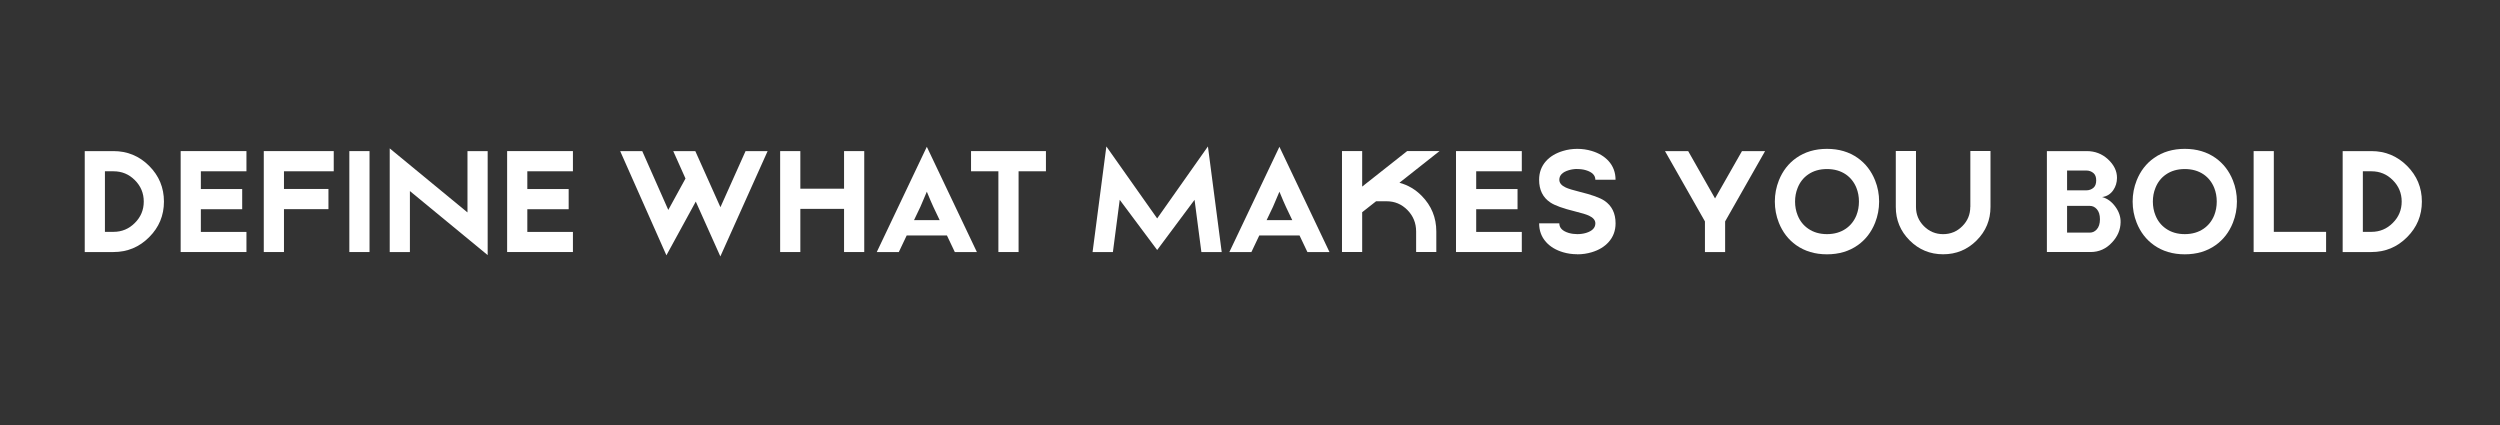 <?xml version="1.0" encoding="UTF-8"?><svg id="a" xmlns="http://www.w3.org/2000/svg" viewBox="0 0 1315.19 223.72"><rect x="0" y="0" width="1315.19" height="223.72" fill="#333333" stroke="none"/><defs><style>.b{fill:#fff;}</style></defs><path class="b" d="M59.7,79.49c7.32,0,13.57,2.59,18.75,7.76,5.2,5.2,7.8,11.46,7.8,18.79s-2.6,13.57-7.8,18.75c-5.18,5.2-11.43,7.8-18.75,7.8h-15.12v-53.1h15.12Zm-4.5,10.62v31.86h4.5c4.39,0,8.14-1.56,11.24-4.69,3.12-3.1,4.69-6.85,4.69-11.24s-1.56-8.15-4.69-11.28-6.85-4.65-11.24-4.65h-4.5Z"/><path class="b" d="M129.65,90.11h-23.99v9.34h21.75v10.62h-21.75v11.94h23.99v10.58h-34.61v-53.1h34.61v10.62Z"/><path class="b" d="M175.57,90.11h-26.18v9.3h23.4v10.62h-23.4v22.56h-10.62v-53.1h36.8v10.62Z"/><path class="b" d="M194.4,79.49v53.1h-10.62v-53.1h10.62Z"/><path class="b" d="M205.02,132.59v-54.53l40.91,33.69v-32.26h10.62v54.71l-40.91-33.69v32.08h-10.62Z"/><path class="b" d="M301.4,90.11h-23.99v9.34h21.75v10.62h-21.75v11.94h23.99v10.58h-34.61v-53.1h34.61v10.62Z"/><path class="b" d="M403.83,79.49l-24.87,55.41-12.93-28.86-15.45,28.27-24.32-54.82h11.61l13.7,30.95,9.05-16.52-6.45-14.43h11.61l13.22,29.52,13.22-29.52h11.61Z"/><path class="b" d="M421.04,79.49v19.78h23v-19.78h10.62v53.1h-10.62v-22.71h-23v22.71h-10.62v-53.1h10.62Z"/><path class="b" d="M461.25,132.59l26.33-55.37,26.33,55.37h-11.61l-4.14-8.72h-21.17l-4.14,8.72h-11.61Zm33.07-16.81l-3.26-6.85c-.73-1.54-1.89-4.24-3.48-8.09-.39,.83-.95,2.15-1.68,3.96-.73,1.78-1.31,3.12-1.72,4.03l-3.33,6.96h13.48Z"/><path class="b" d="M535.85,90.11v42.48h-10.62v-42.48h-14.39v-10.62h39.4v10.62h-14.39Z"/><path class="b" d="M574.78,132.59l7.25-55.55,26.73,37.87,26.7-37.87,7.25,55.55h-10.69l-3.59-27.47-19.67,26.4-19.7-26.4-3.59,27.47h-10.69Z"/><path class="b" d="M646.74,132.59l26.33-55.37,26.33,55.37h-11.61l-4.14-8.72h-21.17l-4.14,8.72h-11.61Zm33.07-16.81l-3.26-6.85c-.73-1.54-1.89-4.24-3.48-8.09-.39,.83-.95,2.15-1.68,3.96-.73,1.78-1.31,3.12-1.72,4.03l-3.33,6.96h13.48Z"/><path class="b" d="M716.61,98.16l23.66-18.68h17.03l-21.09,16.66c4.52,1.22,8.43,3.53,11.75,6.92,5.1,5.2,7.65,11.44,7.65,18.71v10.8h-10.62v-10.8c0-4.42-1.53-8.18-4.58-11.28-3.03-3.08-6.68-4.61-10.95-4.61h-5.53l-7.32,5.75v20.95h-10.62v-53.1h10.62v18.68Z"/><path class="b" d="M800.58,90.11h-23.99v9.34h21.75v10.62h-21.75v11.94h23.99v10.58h-34.61v-53.1h34.61v10.62Z"/><path class="b" d="M820.32,117.5c0,2.37,1.65,4.05,4.94,5.05,1.46,.42,2.98,.62,4.54,.62s3.15-.21,4.54-.62c3.29-1,4.94-2.69,4.94-5.05,0-1.63-1.11-2.98-3.33-4.03-1.34-.63-3.81-1.39-7.4-2.27-6.27-1.54-10.6-3.1-12.96-4.69-3.93-2.61-5.9-6.59-5.9-11.94,0-3.83,1.21-7.1,3.62-9.81,2.2-2.44,5.18-4.22,8.94-5.35,2.37-.73,4.88-1.1,7.54-1.1s5.16,.37,7.58,1.1c3.74,1.12,6.7,2.91,8.9,5.35,2.42,2.71,3.63,5.98,3.63,9.81h-10.62c0-2.34-1.65-4.02-4.94-5.02-1.39-.42-2.91-.62-4.54-.62v-.04c-1.56,0-3.08,.22-4.54,.66-3.3,1-4.94,2.67-4.94,5.02,0,1.66,1.12,3.02,3.37,4.07,1.34,.63,3.8,1.39,7.36,2.27,6.3,1.54,10.62,3.09,12.96,4.65,3.93,2.64,5.9,6.62,5.9,11.94,0,3.83-1.21,7.1-3.63,9.81-2.2,2.47-5.16,4.26-8.9,5.38-2.42,.73-4.94,1.1-7.58,1.1v-.04c-2.66,0-5.18-.35-7.54-1.06-3.76-1.12-6.74-2.92-8.94-5.38-2.42-2.71-3.62-5.98-3.62-9.81h10.62Z"/><path class="b" d="M888.11,79.49l14.13,24.9,14.17-24.9h12.16l-21.02,36.99v16.11h-10.62v-16.11l-21.02-36.99h12.2Z"/><path class="b" d="M977.32,83.11c4.1,2.91,7.14,6.84,9.12,11.79,1.42,3.54,2.12,7.25,2.12,11.13s-.71,7.6-2.12,11.17c-1.98,4.96-5.02,8.89-9.12,11.79-4.52,3.2-9.91,4.8-16.19,4.8s-11.65-1.6-16.19-4.8c-4.1-2.91-7.14-6.83-9.12-11.79-1.42-3.56-2.12-7.29-2.12-11.17s.71-7.59,2.12-11.13c1.98-4.96,5.02-8.89,9.12-11.79,4.54-3.2,9.94-4.8,16.19-4.8s11.67,1.6,16.19,4.8Zm-6.22,8.68c-2.78-1.9-6.1-2.86-9.96-2.86s-7.17,.95-9.92,2.86c-2.51,1.73-4.36,4.09-5.53,7.07-.9,2.22-1.35,4.61-1.35,7.18s.45,4.97,1.35,7.21c1.17,2.95,3.02,5.3,5.53,7.03,2.76,1.93,6.07,2.89,9.92,2.89s7.18-.96,9.96-2.89c2.49-1.73,4.33-4.08,5.53-7.03,.88-2.25,1.32-4.65,1.32-7.21s-.44-4.96-1.32-7.18c-1.2-2.98-3.04-5.33-5.53-7.07Z"/><path class="b" d="M1047.15,79.45v29.41c0,6.88-2.43,12.76-7.29,17.62-4.86,4.86-10.73,7.29-17.62,7.29s-12.76-2.43-17.62-7.29-7.29-10.73-7.29-17.62v-29.41h10.62v29.41c0,3.96,1.39,7.32,4.17,10.11s6.18,4.21,10.11,4.21,7.32-1.4,10.11-4.21c2.78-2.78,4.17-6.15,4.17-10.11h.04v-29.41h10.58Z"/><path class="b" d="M1076.82,79.49h20.98c4.3,0,8,1.42,11.1,4.25,3.22,2.95,4.82,6.24,4.8,9.85-.02,2.42-.67,4.55-1.94,6.41-1.44,2.12-3.41,3.35-5.9,3.66,2.73,.73,5.07,2.43,6.99,5.09,1.9,2.61,2.82,5.35,2.75,8.2-.07,3.91-1.55,7.41-4.43,10.51-3.12,3.42-6.92,5.13-11.39,5.13h-22.96v-53.1Zm10.62,20.65h10c1.59,0,2.91-.48,3.96-1.43,.9-.83,1.36-2.1,1.36-3.81s-.45-2.94-1.36-3.77c-1.05-.95-2.37-1.43-3.96-1.43h-10v10.44Zm0,8.17v14.06h11.98c1.39,0,2.59-.55,3.59-1.65,1.15-1.25,1.72-3.04,1.72-5.38s-.57-4.16-1.72-5.38c-1-1.1-2.2-1.65-3.59-1.65h-11.98Z"/><path class="b" d="M1165.55,83.11c4.1,2.91,7.14,6.84,9.12,11.79,1.42,3.54,2.12,7.25,2.12,11.13s-.71,7.6-2.12,11.17c-1.98,4.96-5.02,8.89-9.12,11.79-4.52,3.2-9.91,4.8-16.19,4.8s-11.65-1.6-16.19-4.8c-4.1-2.91-7.14-6.83-9.12-11.79-1.42-3.56-2.12-7.29-2.12-11.17s.71-7.59,2.12-11.13c1.98-4.96,5.02-8.89,9.12-11.79,4.54-3.2,9.94-4.8,16.19-4.8s11.67,1.6,16.19,4.8Zm-6.22,8.68c-2.78-1.9-6.1-2.86-9.96-2.86s-7.17,.95-9.92,2.86c-2.51,1.73-4.36,4.09-5.53,7.07-.9,2.22-1.35,4.61-1.35,7.18s.45,4.97,1.35,7.21c1.17,2.95,3.02,5.3,5.53,7.03,2.76,1.93,6.07,2.89,9.92,2.89s7.18-.96,9.96-2.89c2.49-1.73,4.33-4.08,5.53-7.03,.88-2.25,1.32-4.65,1.32-7.21s-.44-4.96-1.32-7.18c-1.2-2.98-3.04-5.33-5.53-7.07Z"/><path class="b" d="M1196.2,79.49v42.48h27.5v10.62h-38.12v-53.1h10.62Z"/><path class="b" d="M1247.54,79.49c7.32,0,13.57,2.59,18.75,7.76,5.2,5.2,7.8,11.46,7.8,18.79s-2.6,13.57-7.8,18.75c-5.18,5.2-11.43,7.8-18.75,7.8h-15.12v-53.1h15.12Zm-4.5,10.62v31.86h4.5c4.39,0,8.14-1.56,11.24-4.69,3.12-3.1,4.69-6.85,4.69-11.24s-1.56-8.15-4.69-11.28-6.85-4.65-11.24-4.65h-4.5Z"/></svg>
